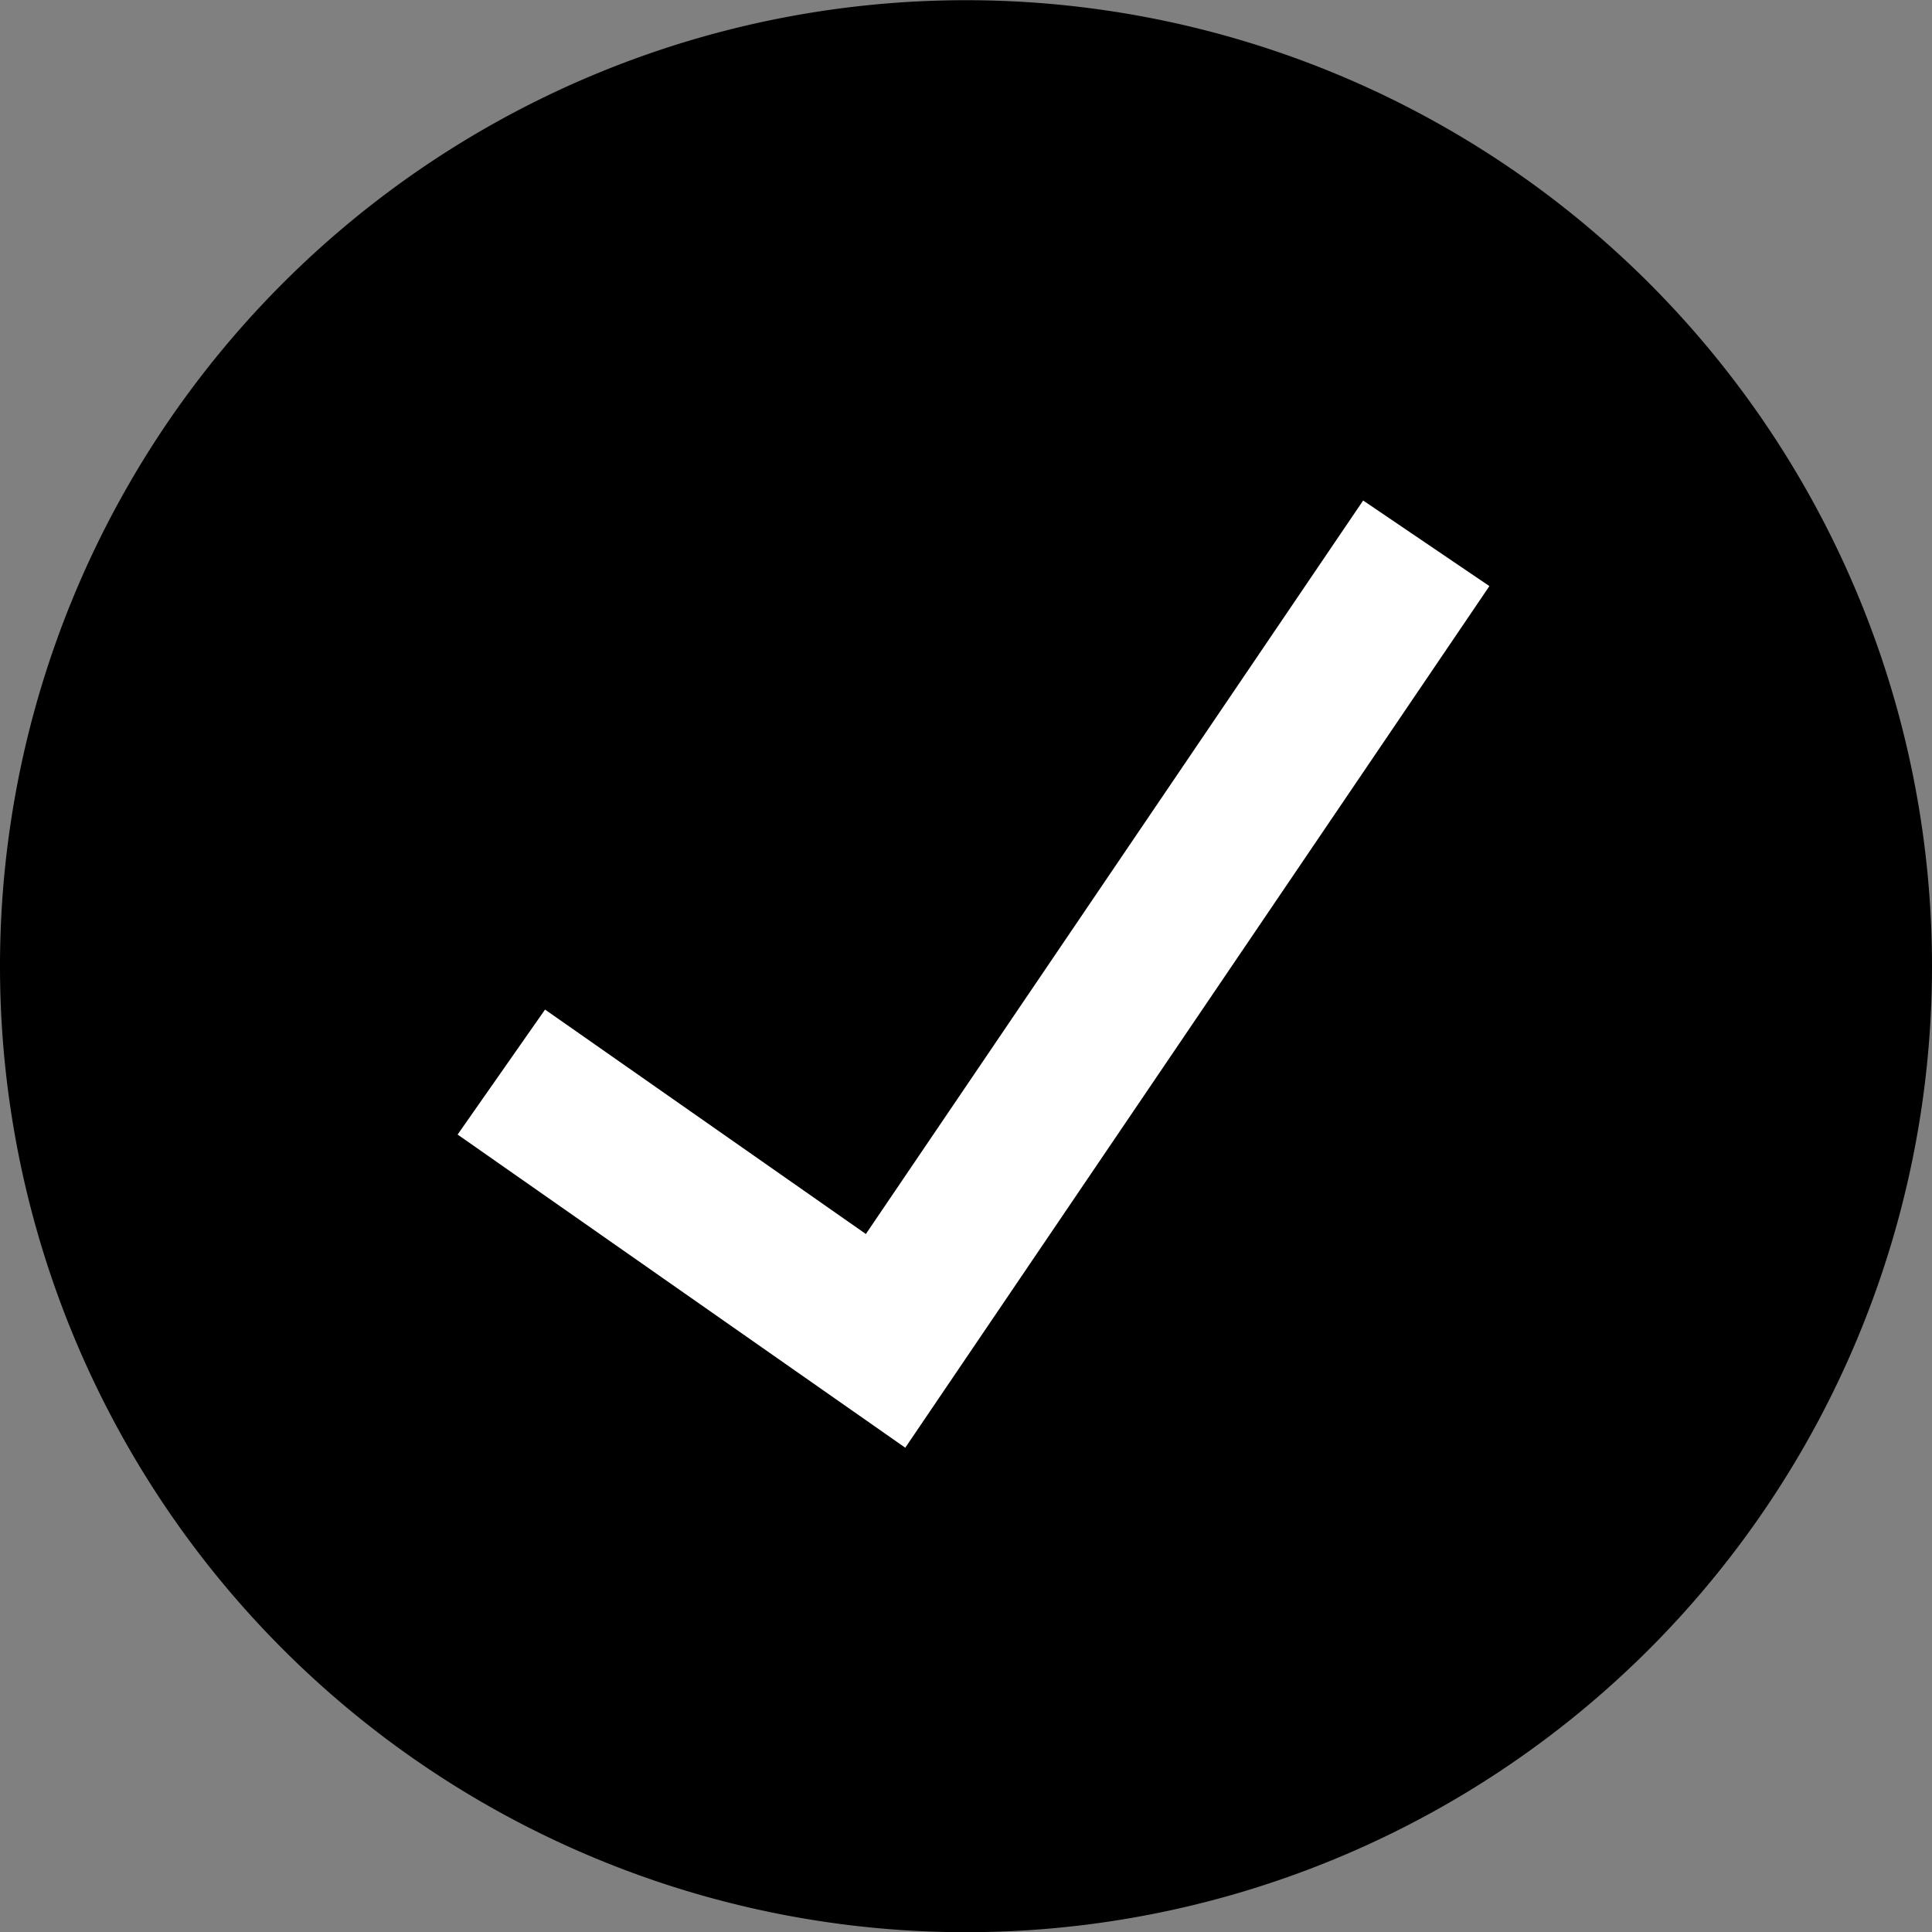 <svg xmlns="http://www.w3.org/2000/svg" width="19" height="19.002" viewBox="0 0 19 19.002">
  <rect x="0" y="0" width="19" height="19.002" fill="#808080" stroke="none"/>
  <g id="Gruppe_1018" data-name="Gruppe 1018" transform="translate(-545.751 -1083.5)">
    <g id="Gruppe_1008" data-name="Gruppe 1008" transform="translate(0 -1)">
      <g id="Gruppe_1007" data-name="Gruppe 1007">
        <g id="Gruppe_235" data-name="Gruppe 235" transform="translate(546.251 1085.125)">
          <path id="Pfad_102" data-name="Pfad 102" d="M3.846,7.693a9,9,0,0,0,9-9,9,9,0,0,0-9-9,9,9,0,0,0-9,9A9,9,0,0,0,3.846,7.693Z" transform="translate(5.154 10.184)" stroke="#000" stroke-width="1"/>
        </g>
        <path id="Pfad_2859" data-name="Pfad 2859" d="M10147.5,1146.417l3.027,3.479,7.057-6.324" transform="translate(-9572.738 2437.582) rotate(-14)" fill="none" stroke="#fff" stroke-width="1.5"/>
      </g>
    </g>
  </g>
</svg>
